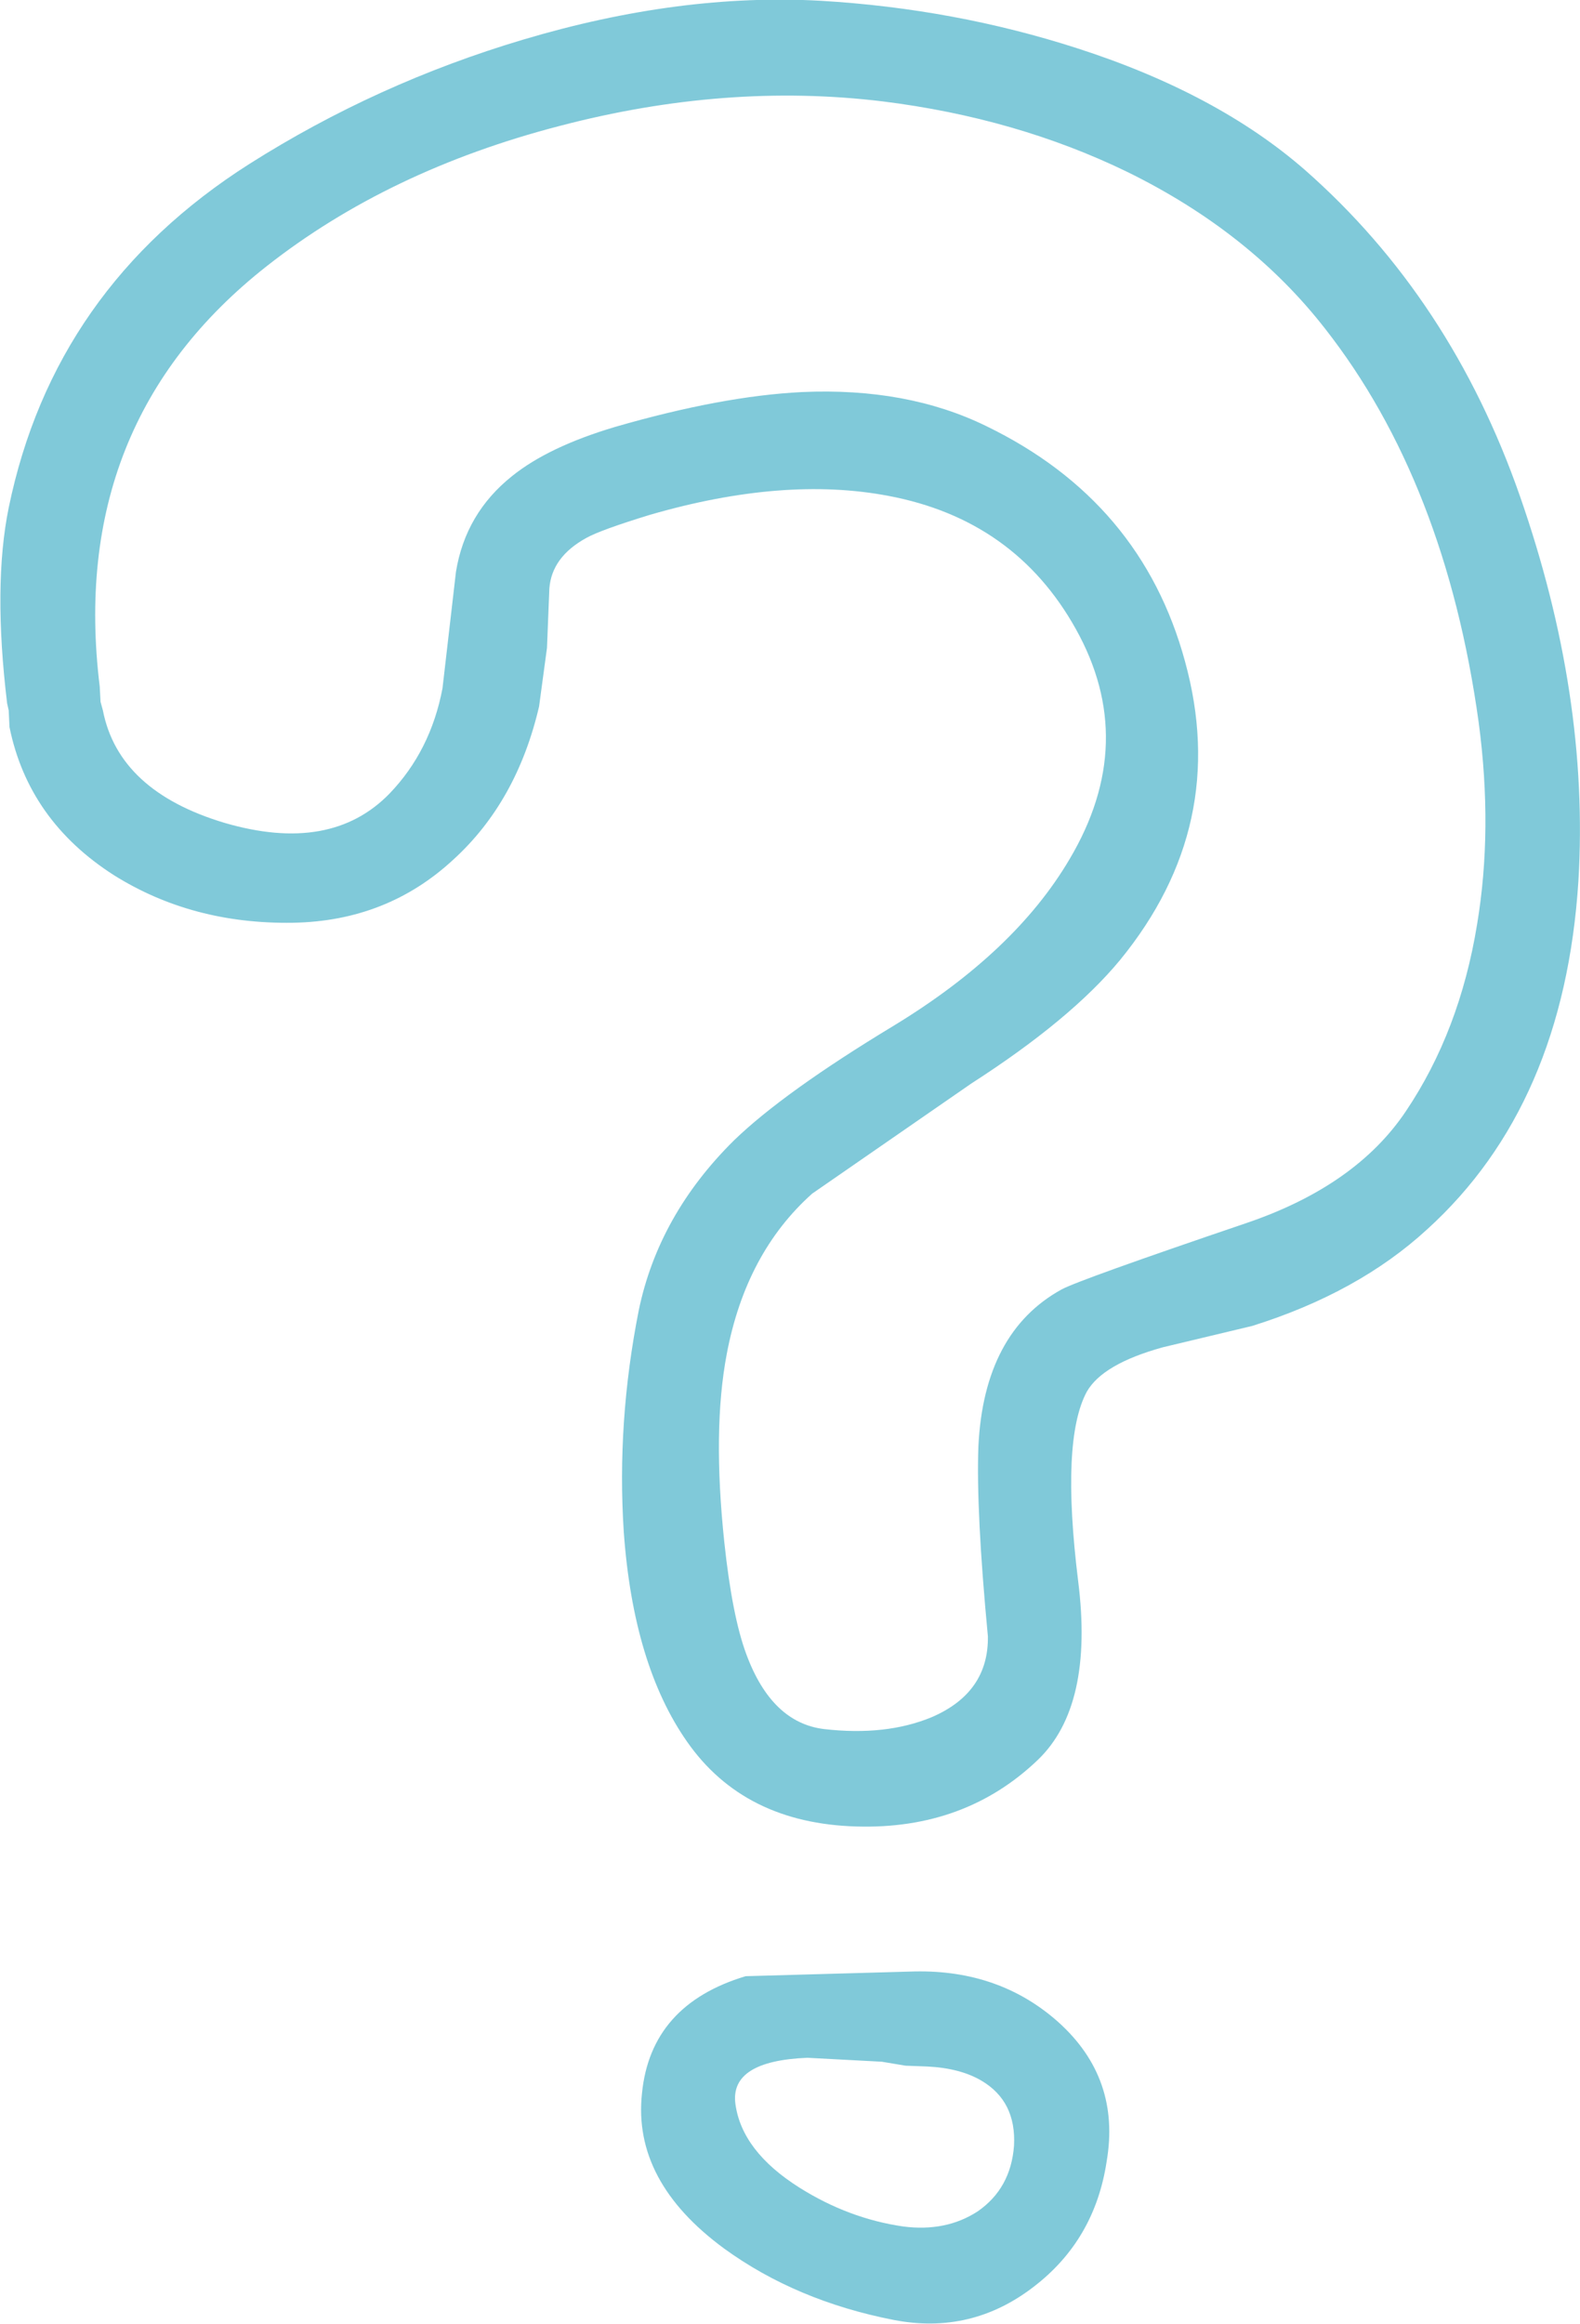 <?xml version="1.0" encoding="UTF-8" standalone="no"?>
<svg xmlns:xlink="http://www.w3.org/1999/xlink" height="146.7px" width="99.8px" xmlns="http://www.w3.org/2000/svg">
  <g transform="matrix(1.0, 0.0, 0.0, 1.0, 49.9, 73.35)">
    <path d="M43.5 -27.75 Q41.4 -42.9 33.8 -52.6 29.05 -58.7 21.3 -62.5 14.3 -65.9 5.85 -66.95 -4.05 -68.15 -14.55 -65.4 -25.35 -62.6 -33.05 -56.55 -45.65 -46.65 -43.6 -30.0 L-43.55 -29.05 -43.4 -28.5 Q-42.4 -23.4 -35.7 -21.4 -29.0 -19.45 -25.3 -23.25 -22.7 -25.95 -21.95 -29.9 L-21.1 -37.25 Q-20.5 -40.95 -17.55 -43.3 -15.25 -45.15 -11.05 -46.4 -4.3 -48.35 0.75 -48.6 7.4 -48.9 12.4 -46.45 22.2 -41.7 24.95 -31.6 27.8 -21.25 20.85 -12.75 17.75 -9.0 11.45 -4.95 L1.4 2.0 Q-2.8 5.75 -4.0 12.15 -4.9 16.9 -4.15 24.0 -3.65 28.7 -2.75 31.1 -1.15 35.4 2.15 35.8 6.05 36.25 8.95 35.05 12.55 33.5 12.5 29.95 11.75 22.05 11.9 17.95 12.25 10.75 17.15 8.05 18.25 7.45 28.85 3.85 35.75 1.5 38.9 -3.2 42.3 -8.25 43.4 -15.0 44.4 -21.0 43.5 -27.75 M32.55 -62.6 Q41.75 -54.5 46.1 -42.05 50.5 -29.45 49.8 -17.75 48.9 -3.6 40.25 4.25 35.9 8.25 29.2 10.35 L23.55 11.7 Q19.75 12.75 18.75 14.5 17.1 17.55 18.2 26.45 19.2 34.35 15.65 37.75 11.05 42.15 4.2 41.95 -2.9 41.75 -6.5 36.6 -9.9 31.75 -10.5 23.35 -10.95 16.4 -9.55 9.35 -8.3 3.35 -3.55 -1.35 -0.4 -4.4 6.55 -8.6 14.2 -13.25 17.65 -19.1 22.05 -26.5 18.05 -33.65 14.2 -40.55 6.2 -42.05 -0.4 -43.3 -8.85 -40.85 -11.95 -39.9 -12.85 -39.4 -15.05 -38.2 -15.2 -36.2 L-15.35 -32.45 -15.85 -28.75 Q-17.25 -22.75 -21.25 -19.1 -25.45 -15.2 -31.4 -15.1 -37.75 -15.0 -42.7 -18.1 -48.1 -21.55 -49.3 -27.45 L-49.35 -28.5 -49.45 -28.95 Q-50.35 -36.4 -49.35 -41.3 -46.5 -55.15 -34.15 -63.0 -26.1 -68.1 -16.85 -70.85 -6.95 -73.8 1.95 -73.3 10.4 -72.8 18.15 -70.3 27.0 -67.45 32.55 -62.6" fill="#80c9d9" fill-rule="evenodd" stroke="none"/>
    <path d="M-9.35 58.8 Q-8.8 53.2 -2.8 51.4 L7.9 51.1 Q13.25 51.0 16.95 54.3 20.9 57.85 20.0 63.1 19.25 68.05 15.4 71.0 11.45 74.05 6.55 73.1 0.4 71.9 -4.15 68.6 -9.95 64.35 -9.35 58.8 M8.65 57.1 L7.3 57.05 5.8 56.8 1.1 56.55 Q-3.8 56.75 -3.45 59.45 -3.05 62.45 0.6 64.75 3.7 66.7 7.15 67.2 9.85 67.55 11.85 66.25 13.95 64.8 14.15 62.1 14.3 59.3 12.1 58.0 10.75 57.2 8.65 57.1" fill="#80c9d9" fill-rule="evenodd" stroke="none"/>
  </g>
</svg>
